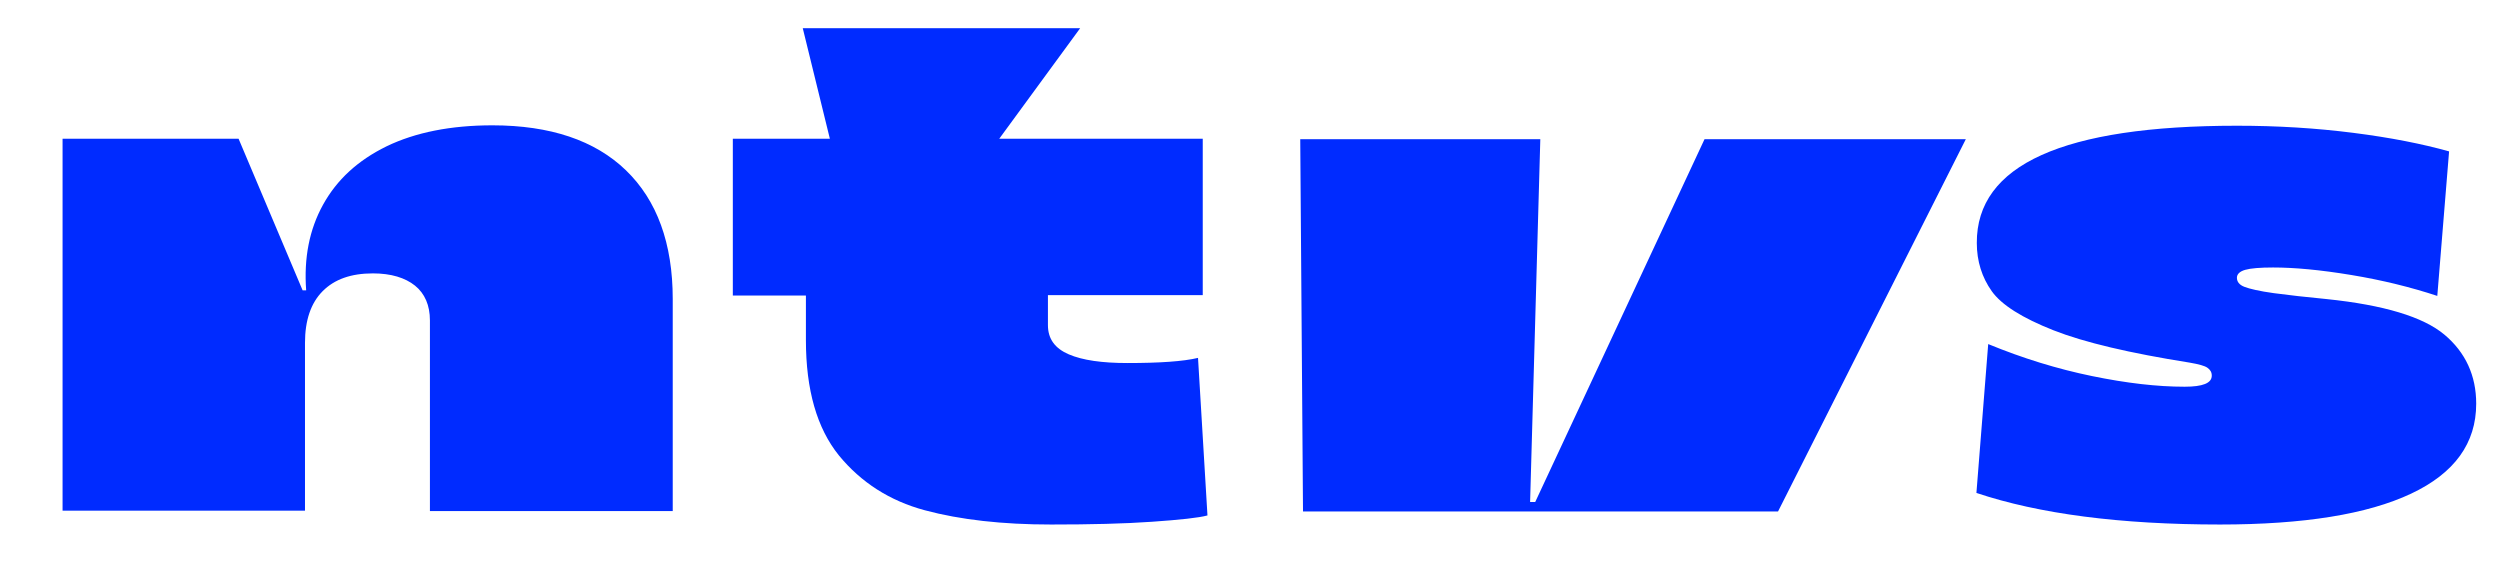 <?xml version="1.0" encoding="UTF-8"?> <svg xmlns="http://www.w3.org/2000/svg" width="192" height="44" viewBox="0 0 192 44" fill="none"><path d="M18.323 10.656L23.242 22.3H23.513C23.332 19.814 23.755 17.631 24.811 15.72C25.867 13.81 27.466 12.324 29.699 11.232C31.902 10.171 34.617 9.625 37.816 9.625C42.252 9.625 45.692 10.777 48.075 13.082C50.459 15.386 51.666 18.692 51.666 22.968V39.251H33.018V24.605C33.018 23.453 32.626 22.543 31.872 21.936C31.117 21.33 30.031 20.996 28.643 20.996C26.953 20.996 25.686 21.451 24.78 22.361C23.875 23.271 23.423 24.605 23.423 26.333V39.221H4.805V10.656H18.323Z" fill="#002BFF"></path><path d="M88.478 40.071C86.335 40.222 83.74 40.283 80.723 40.283C76.981 40.283 73.752 39.919 71.037 39.191C68.321 38.464 66.118 37.038 64.428 34.976C62.739 32.884 61.894 29.943 61.894 26.122V22.695H56.281V10.657H63.734L61.652 2.166H82.956L76.74 10.657H92.371V22.665H80.481V24.97C80.481 26.031 81.025 26.759 82.081 27.213C83.137 27.668 84.646 27.881 86.577 27.881C89.051 27.881 90.862 27.759 92.008 27.486L92.733 39.586C92.069 39.767 90.65 39.919 88.478 40.071Z" fill="#002BFF"></path><path d="M136.552 39.283H100.071L99.859 10.688H118.296L117.512 38.555H117.904L130.909 10.688H150.976L136.552 39.283Z" fill="#002BFF"></path><path d="M171.795 9.656C174.903 9.656 177.86 9.838 180.727 10.202C183.593 10.566 186.038 11.051 188.09 11.627L187.184 22.726C185.163 22.059 182.96 21.513 180.576 21.119C178.192 20.724 176.201 20.543 174.571 20.543C173.575 20.543 172.851 20.603 172.429 20.724C172.006 20.846 171.795 21.058 171.795 21.331C171.795 21.634 171.976 21.877 172.368 22.028C172.761 22.18 173.515 22.362 174.631 22.514C175.748 22.665 177.106 22.817 178.675 22.968C183.08 23.423 186.098 24.333 187.727 25.698C189.357 27.062 190.172 28.851 190.172 31.004C190.172 34.037 188.512 36.341 185.163 37.918C181.813 39.495 176.925 40.283 170.498 40.283C162.833 40.283 156.587 39.465 151.789 37.857L152.694 26.425C155.35 27.517 158.005 28.336 160.661 28.881C163.316 29.427 165.67 29.7 167.782 29.7C169.17 29.7 169.864 29.427 169.864 28.851C169.864 28.578 169.743 28.396 169.532 28.245C169.321 28.093 168.868 27.972 168.174 27.851C163.587 27.123 160.087 26.304 157.703 25.364C155.32 24.424 153.72 23.423 152.966 22.362C152.212 21.301 151.819 20.057 151.819 18.662C151.789 12.658 158.458 9.656 171.795 9.656Z" fill="#002BFF"></path></svg> 